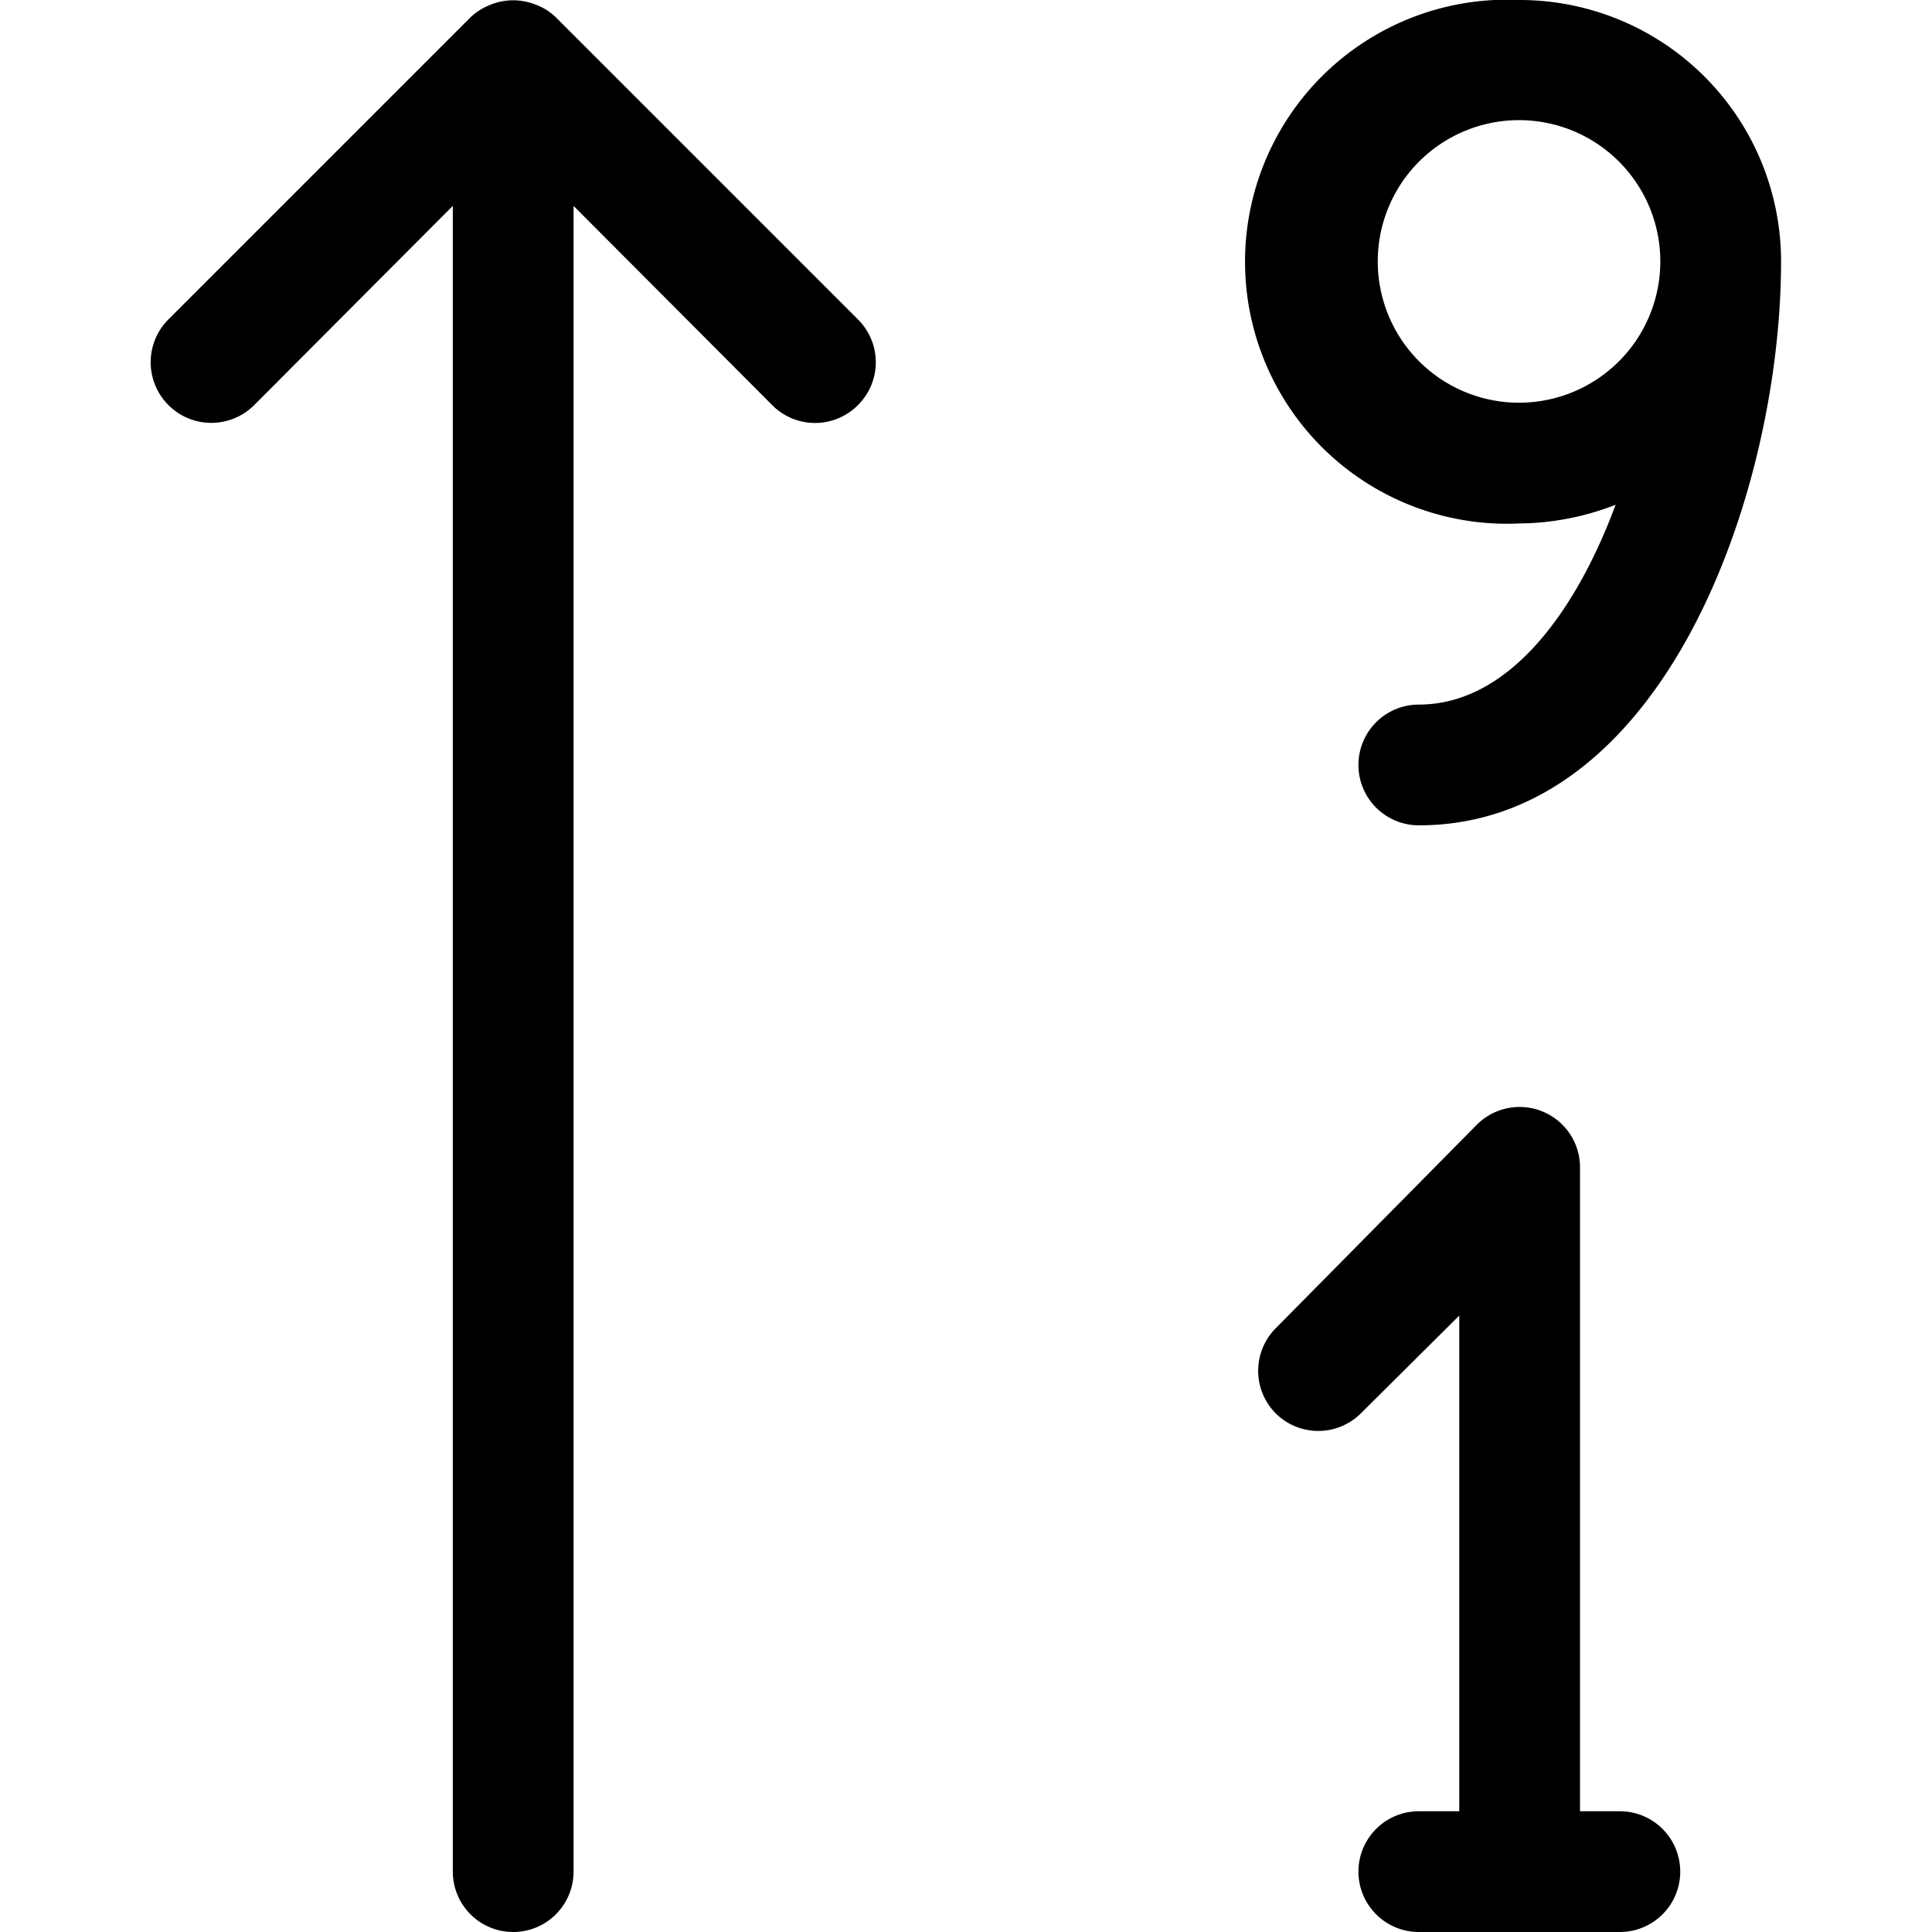 <?xml version="1.0" encoding="utf-8"?><!-- Скачано с сайта svg4.ru / Downloaded from svg4.ru -->
<svg fill="#000000" width="800px" height="800px" viewBox="0 0 32 32" xmlns="http://www.w3.org/2000/svg">
    <path d="M9.21.29A.93.93,0,0,0,8.88.08a1,1,0,0,0-.76,0,1,1,0,0,0-.33.21l-5,5A1,1,0,0,0,4.21,6.71L7.5,3.41V31a1,1,0,0,0,2,0V3.41l3.29,3.3a1,1,0,0,0,1.42,0,1,1,0,0,0,0-1.42Z"/>
    <path d="M23.5,30a1,1,0,0,0,0,2h3.33a1,1,0,0,0,0-2h-.66V19.33a1,1,0,0,0-.62-.92,1,1,0,0,0-1.09.22L21.13,22a1,1,0,0,0,0,1.41,1,1,0,0,0,1.41,0l1.63-1.62V30Z"/>
    <path d="M25.17,0a4.34,4.34,0,1,0,0,8.67,4.46,4.46,0,0,0,1.59-.31c-.68,1.83-1.8,3.31-3.26,3.31a1,1,0,0,0,0,2c4.09,0,6-5.57,6-9.34A4.33,4.33,0,0,0,25.17,0Zm0,6.67A2.34,2.34,0,1,1,27.5,4.33,2.34,2.34,0,0,1,25.17,6.67Z"/>
</svg>